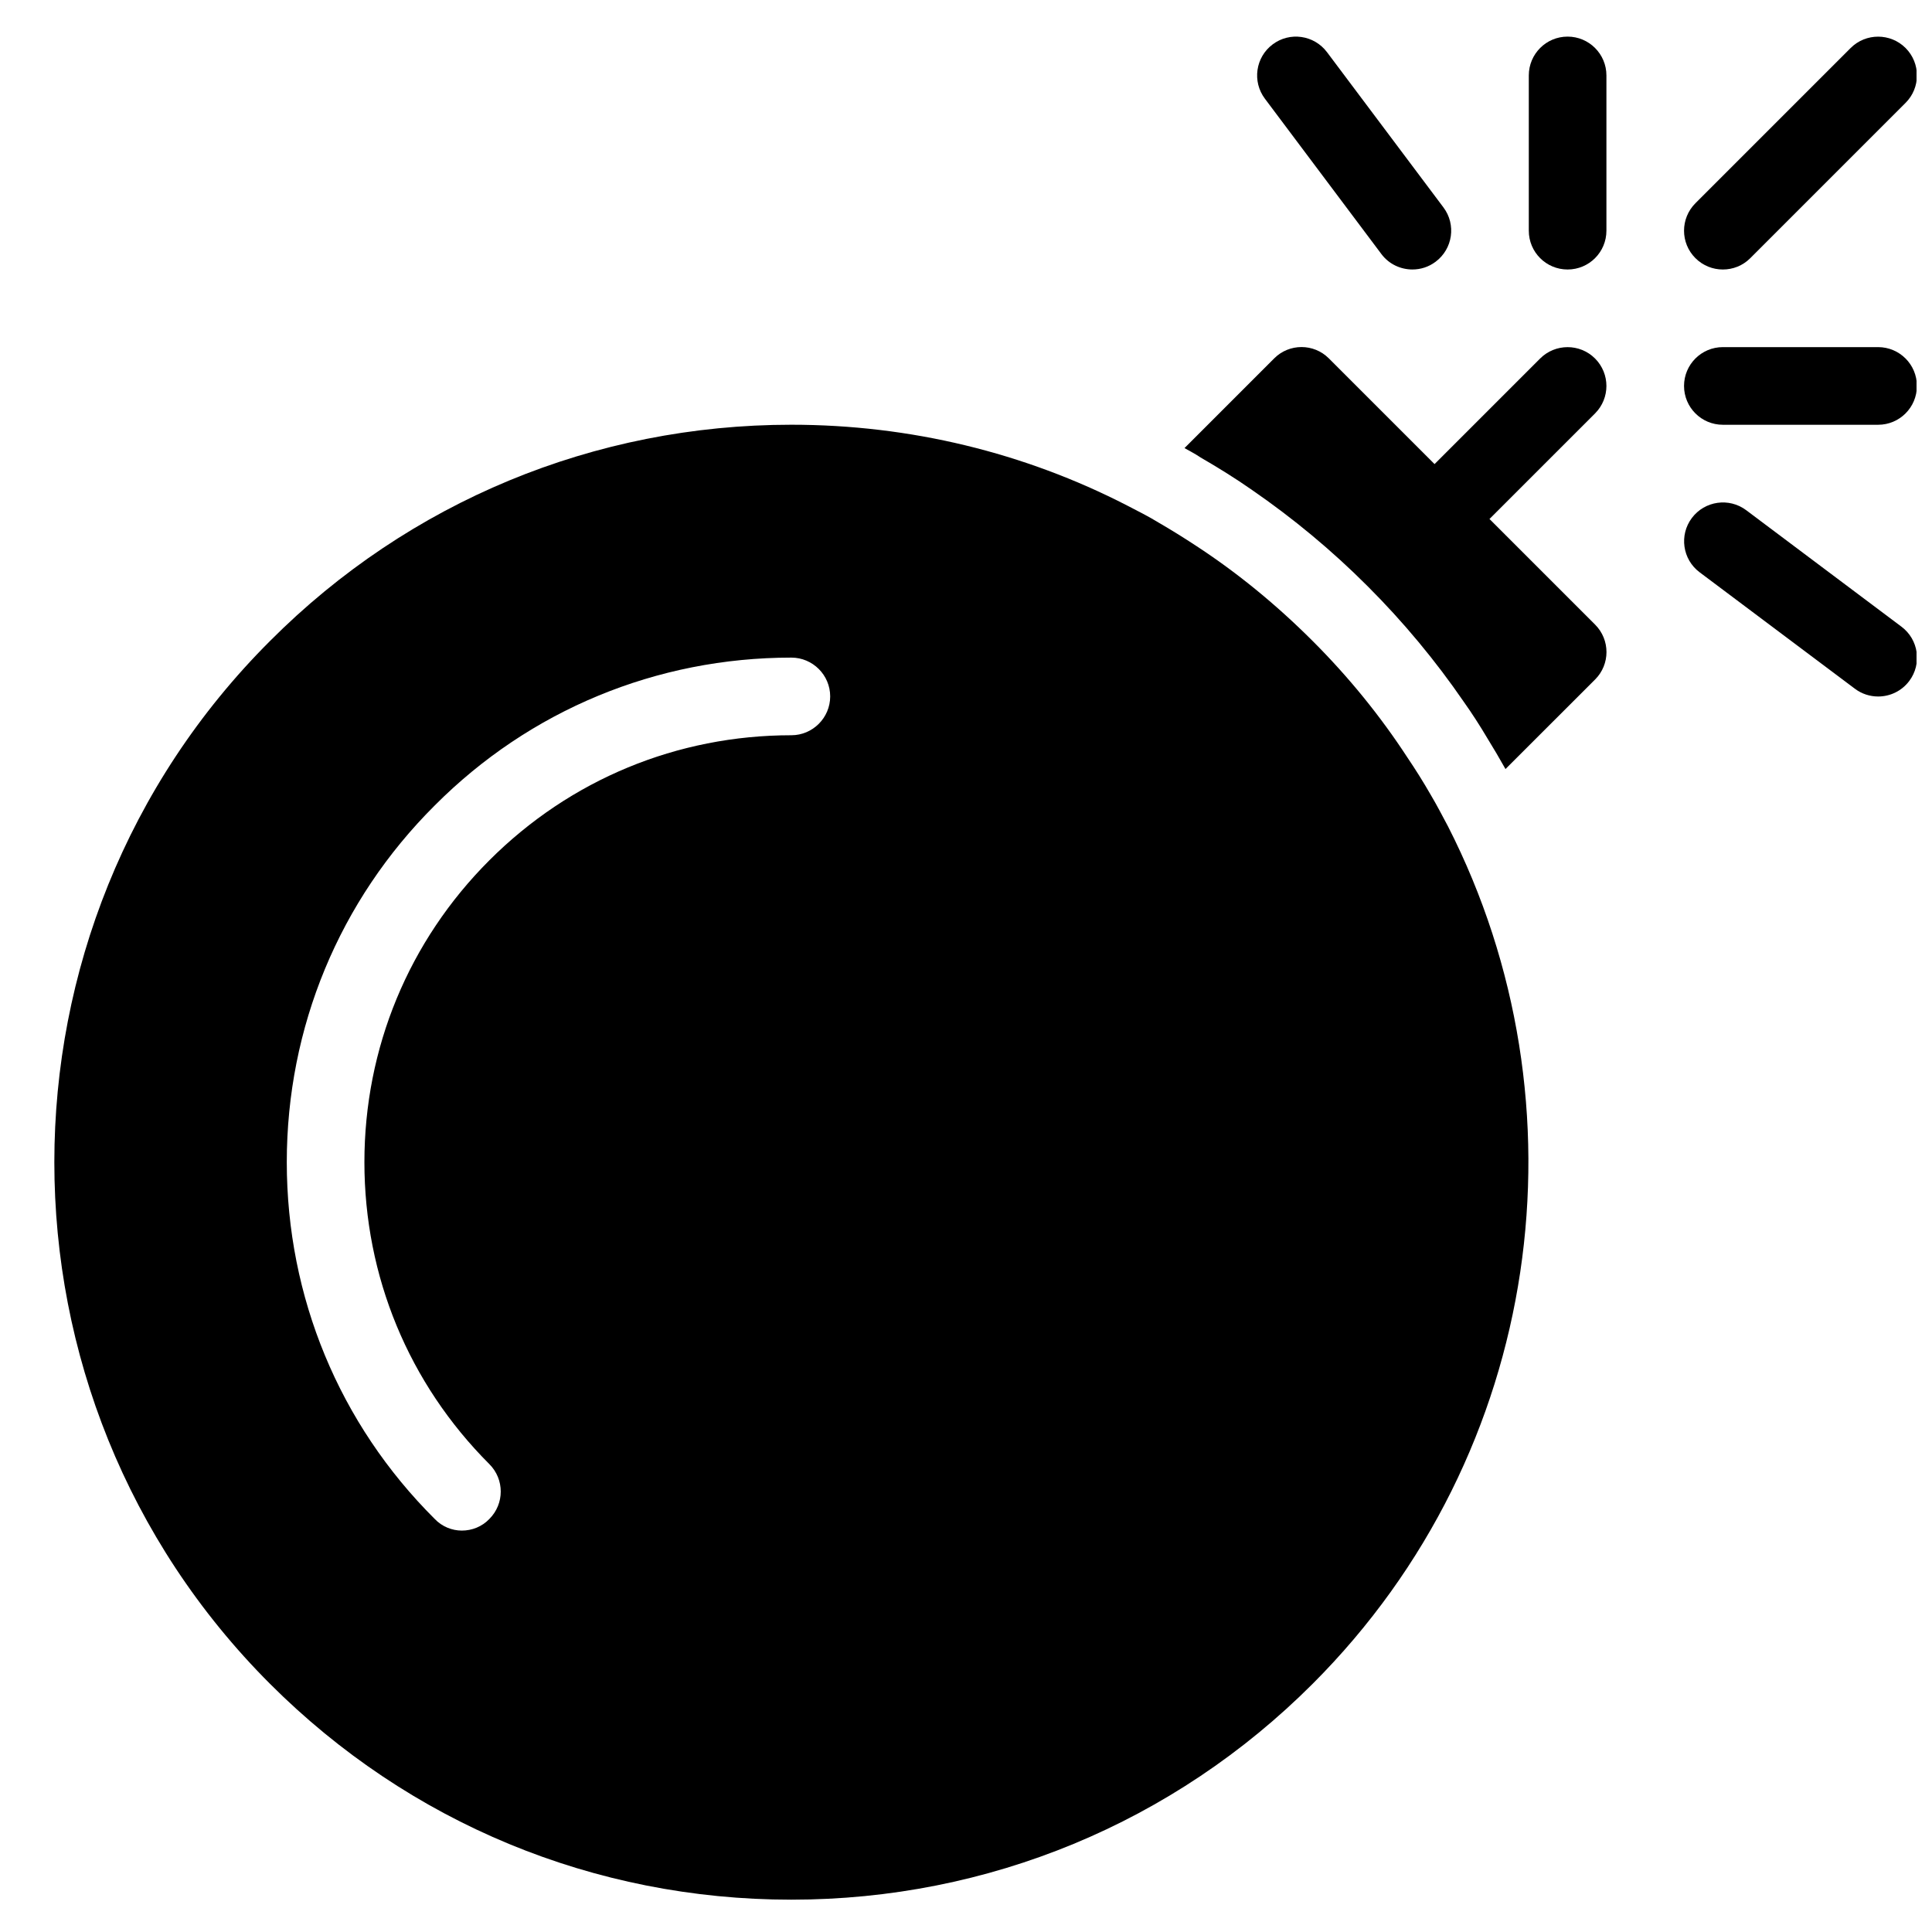 <?xml version="1.0" encoding="UTF-8"?>
<!-- Uploaded to: ICON Repo, www.svgrepo.com, Generator: ICON Repo Mixer Tools -->
<svg width="800px" height="800px" version="1.1" viewBox="144 144 512 512" xmlns="http://www.w3.org/2000/svg">
 <defs>
  <clipPath id="c">
   <path d="m590 153h61.902v63h-61.902z"/>
  </clipPath>
  <clipPath id="b">
   <path d="m590 235h61.902v22h-61.902z"/>
  </clipPath>
  <clipPath id="a">
   <path d="m590 277h61.902v52h-61.902z"/>
  </clipPath>
 </defs>
 <path d="m523.13 354.59c-1.949-3.394-4.019-6.691-6.172-9.875-7.109-10.902-15.527-21.297-25.109-30.859-9.562-9.562-19.844-18-30.859-25.199-3.273-2.152-6.57-4.207-9.965-6.172-2.672-1.648-5.562-3.082-8.34-4.527-27.164-13.98-57.5-21.398-88.977-21.398-52.145 0-101.31 20.367-138.14 57.297-76.223 76.121-76.223 200.17 0 276.39 36.828 36.828 85.883 57.188 138.14 57.188 52.156 0 101.31-20.359 138.14-57.188 61.414-61.406 73.352-153.77 35.902-227.22-1.543-2.883-2.969-5.664-4.621-8.438zm-169.41-15.742c-30.234 0-58.625 11.734-80.02 33.129-21.398 21.387-33.129 49.781-33.129 80.016 0 30.25 11.734 58.637 33.129 80.031 4.004 4.019 4.004 10.488 0 14.504-1.961 2.062-4.629 3.094-7.309 3.094-2.574 0-5.246-1.031-7.195-3.094-25.301-25.191-39.195-58.836-39.195-94.535 0-35.691 13.891-69.32 39.195-94.523 25.191-25.301 58.836-39.195 94.523-39.195 5.668 0 10.289 4.629 10.289 10.289-0.004 5.656-4.629 10.285-10.289 10.285z"/>
 <path d="m538.76 281.57-0.035-0.031 27.98-27.977c4.016-4.027 4.016-10.523 0-14.555-4.019-4.012-10.531-4.012-14.551 0l-27.977 27.977-0.031-0.02-27.988-27.988c-4-4.004-10.488-4.004-14.484 0l-23.77 23.77c1.426 0.82 2.871 1.535 4.223 2.469 4.621 2.672 9.262 5.547 13.684 8.641 10.887 7.512 21.074 15.941 30.637 25.512 9.461 9.453 17.996 19.738 25.414 30.539 2.266 3.195 4.316 6.379 6.266 9.672 1.648 2.672 3.293 5.457 4.84 8.227l23.77-23.754c3.996-4.004 3.996-10.488 0-14.504z"/>
 <g clip-path="url(#c)">
  <path d="m600.58 215.42c2.629 0 5.266-0.992 7.269-3.012l41.145-41.145c4.019-4.012 4.019-10.52 0-14.547-4.019-4.004-10.531-4.004-14.547 0l-41.145 41.145c-4.019 4.031-4.019 10.539 0 14.547 2.012 2.019 4.641 3.012 7.277 3.012z"/>
 </g>
 <g clip-path="url(#b)">
  <path d="m641.72 235.99h-41.145c-5.688 0-10.289 4.609-10.289 10.289 0 5.684 4.602 10.289 10.289 10.289h41.145c5.684 0 10.281-4.602 10.281-10.289 0.004-5.68-4.602-10.289-10.281-10.289z"/>
 </g>
 <g clip-path="url(#a)">
  <path d="m606.75 279.2c-4.539-3.394-10.973-2.469-14.383 2.062-3.414 4.539-2.488 11 2.047 14.395l41.145 30.859c1.848 1.395 4.019 2.062 6.172 2.062 3.133 0 6.203-1.414 8.238-4.106 3.414-4.551 2.488-10.992-2.07-14.402z"/>
 </g>
 <path d="m559.43 215.42c5.688 0 10.289-4.602 10.289-10.289v-41.141c0-5.672-4.602-10.289-10.289-10.289-5.684 0-10.281 4.609-10.281 10.289v41.145c-0.008 5.684 4.598 10.285 10.281 10.285z"/>
 <path d="m510.07 211.31c2.004 2.691 5.106 4.106 8.238 4.106 2.152 0 4.301-0.664 6.144-2.051 4.559-3.414 5.488-9.855 2.07-14.402l-30.859-41.145c-3.414-4.539-9.863-5.473-14.402-2.051-4.539 3.394-5.465 9.855-2.047 14.395z"/>
</svg>